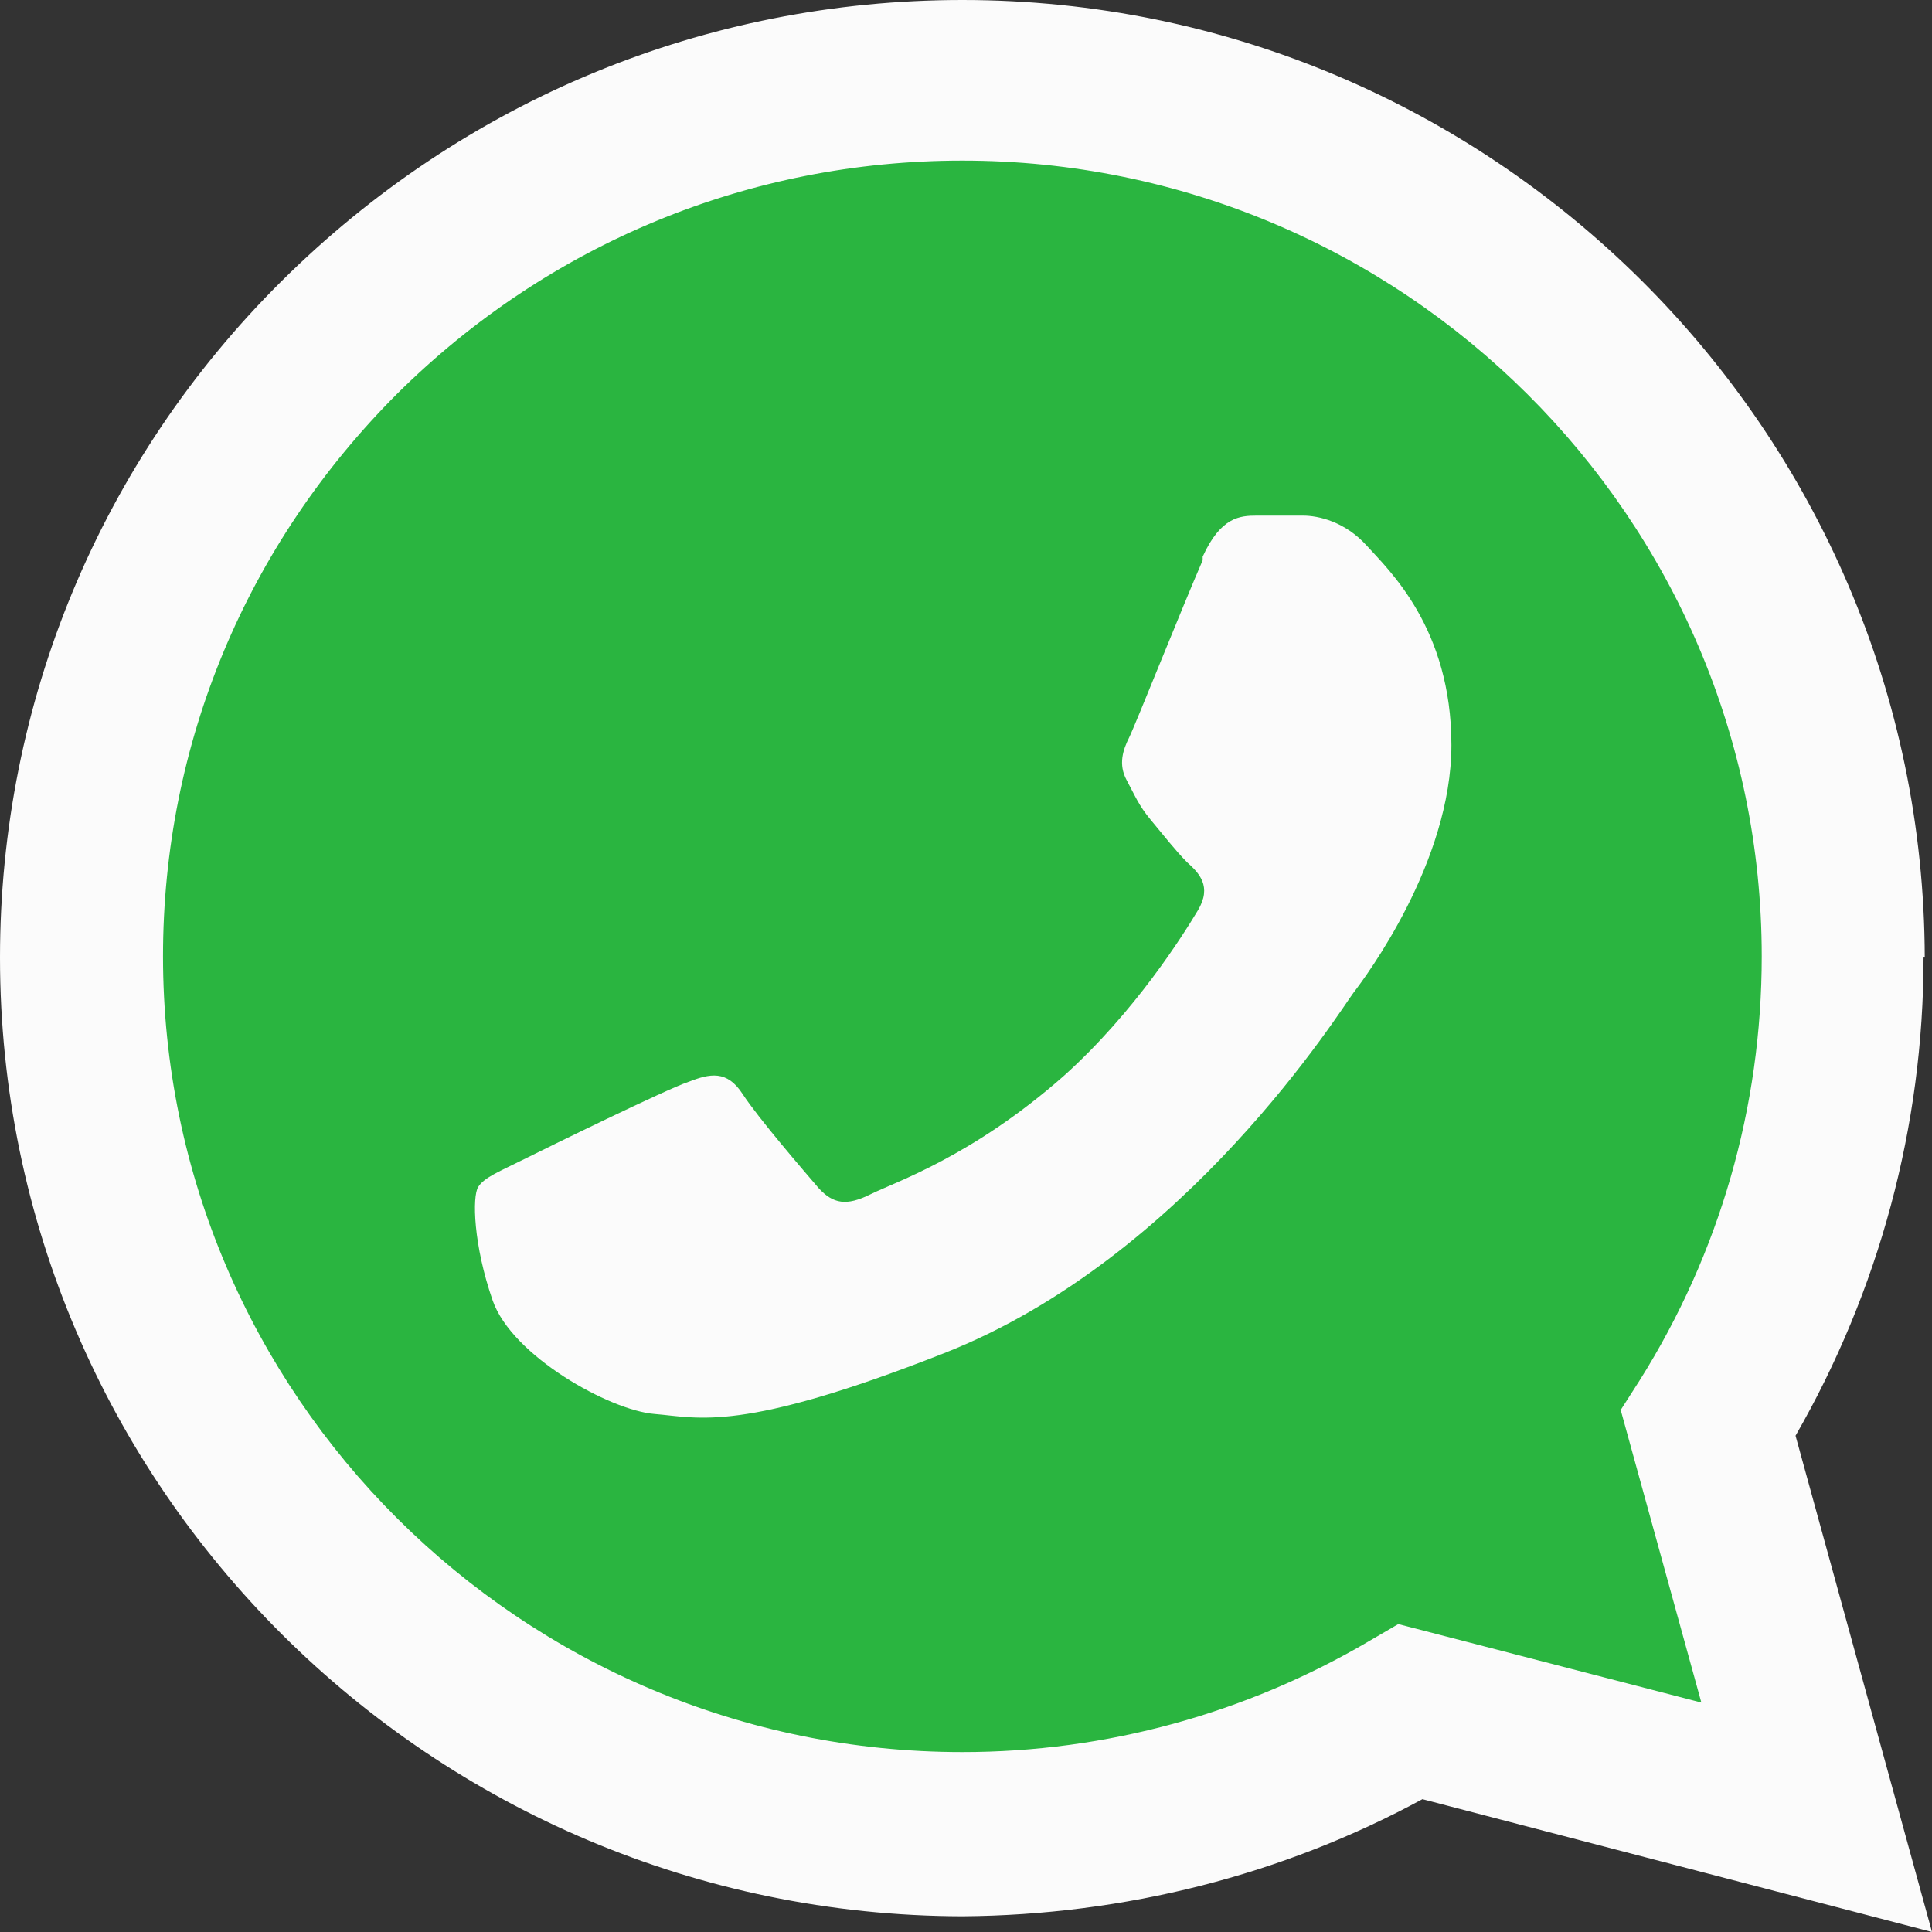 <?xml version="1.0" encoding="UTF-8"?>
<svg id="Layer_1" data-name="Layer 1" xmlns="http://www.w3.org/2000/svg" width="16" height="16" viewBox="0 0 16 16">
  <rect x="0" y="0" width="16" height="16" fill="#333333" stroke="none"/>
  <defs>
    <style>
      .cls-1 {
        fill: #fbfbfb;
      }

      .cls-2 {
        fill: #2ab540;
      }
    </style>
  </defs>
  <path class="cls-2" d="M15.66,7.93c0,1.35-.35,2.67-1.03,3.83l1.09,3.97-4.08-1.06c-1.12.61-2.39.93-3.68.93h0C3.73,15.59.28,12.16.28,7.94c0-2.05.8-3.97,2.25-5.41C3.98,1.08,5.91.28,7.97.28c4.24,0,7.69,3.43,7.69,7.65"/>
  <path class="cls-1" d="M15.93,7.93c0,1.4-.37,2.76-1.06,3.96l1.13,4.11-4.22-1.1c-1.16.63-2.47.96-3.81.97h0C3.58,15.86,0,12.31,0,7.93,0,5.82.83,3.82,2.33,2.33,3.84.83,5.84,0,7.97,0c4.39,0,7.96,3.56,7.97,7.93M13.42,11.68l.16-.25c.66-1.05,1.01-2.26,1.01-3.51,0-3.63-2.97-6.59-6.62-6.59-1.77,0-3.43.69-4.68,1.93-1.25,1.25-1.94,2.9-1.94,4.66,0,3.63,2.97,6.59,6.62,6.59h0c1.19,0,2.35-.32,3.37-.92l.24-.14,2.51.65-.67-2.43ZM7.97,15.86h0s0,0,0,0"/>
  <path class="cls-1" d="M9.96,4.61c.15-.33.31-.34.45-.34.12,0,.25,0,.38,0s.35.05.53.25c.18.2.7.68.7,1.65s-.71,1.92-.81,2.05c-.1.13-1.38,2.2-3.4,2.99-1.68.66-2.02.53-2.39.5-.37-.03-1.18-.48-1.34-.94s-.17-.86-.12-.94c.05-.08.18-.13.38-.23.2-.1,1.18-.58,1.36-.64.18-.07.32-.1.45.1.13.2.51.64.63.78.12.13.23.15.43.05.2-.1.84-.31,1.6-.98.59-.53.99-1.17,1.11-1.37.12-.2.01-.31-.09-.4-.09-.09-.2-.23-.3-.35-.1-.12-.13-.2-.2-.33-.07-.13-.03-.25.02-.35.05-.1.44-1.08.61-1.47"/>
</svg>